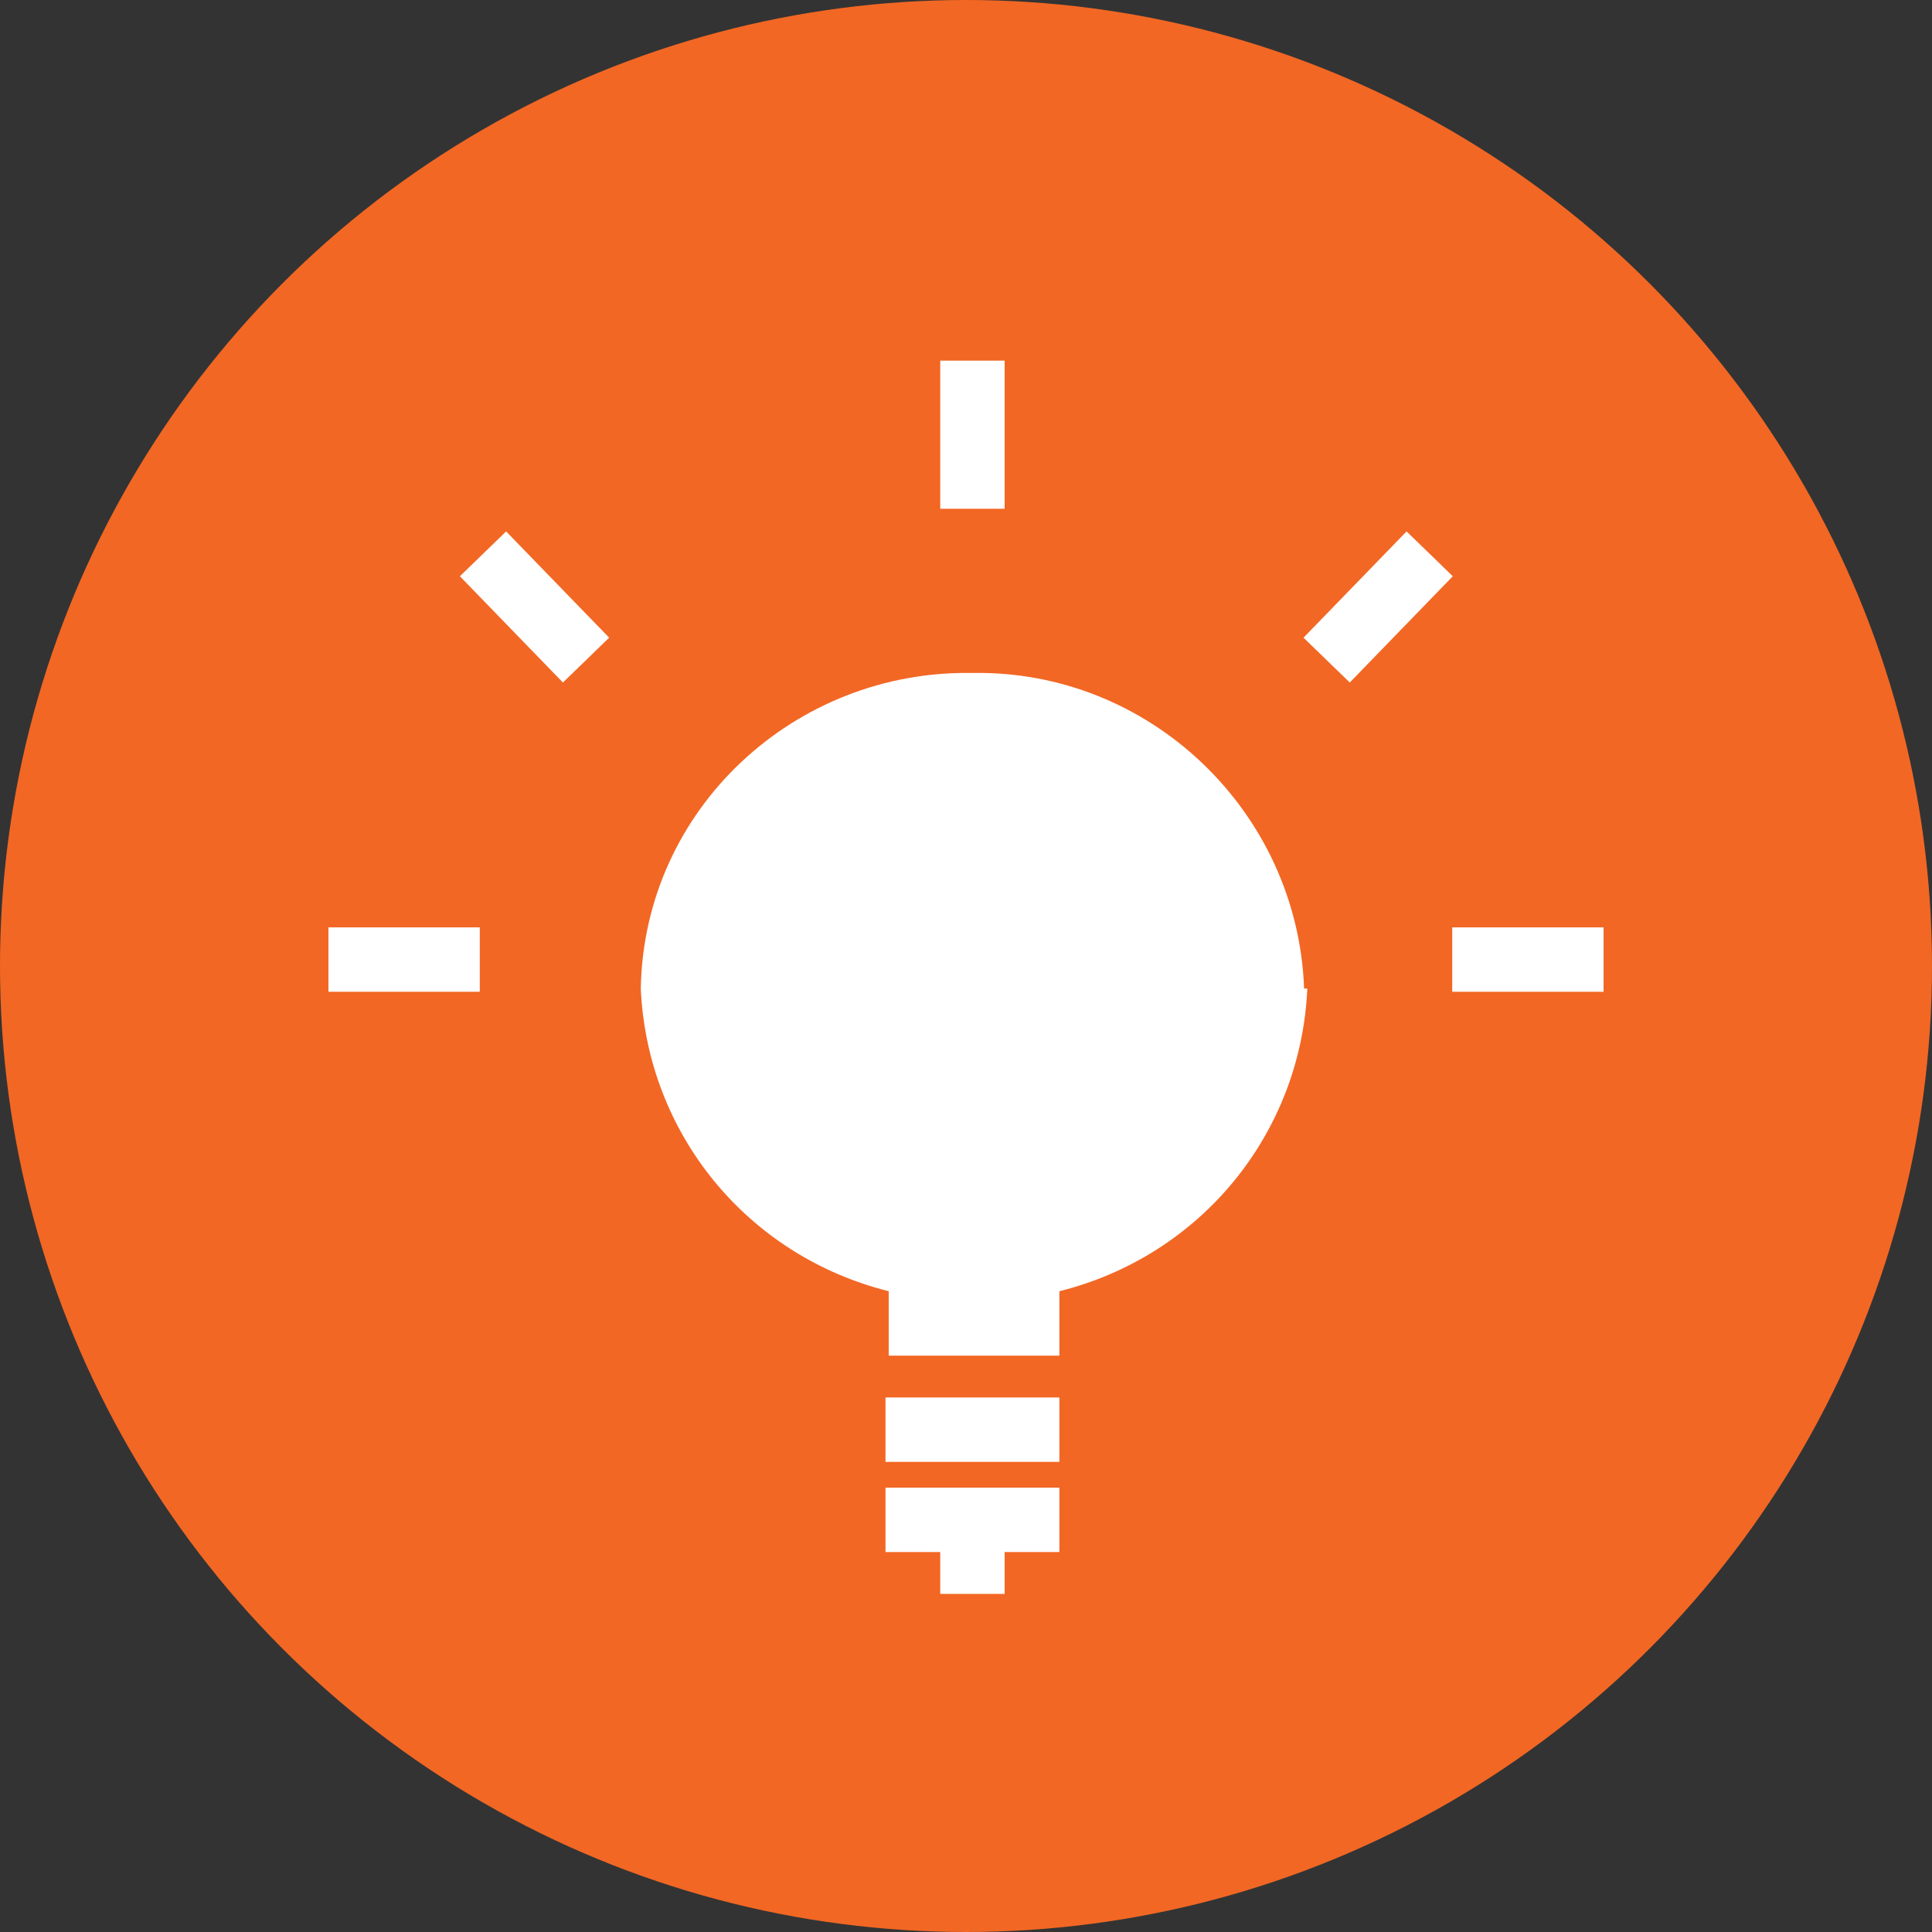 <?xml version="1.0" encoding="UTF-8"?>
<svg xmlns="http://www.w3.org/2000/svg" version="1.1" viewBox="0 0 60 60">
  <rect x="0" y="0" width="60" height="60" fill="#333333" stroke="none"/>
  <defs>
    <style>
      .cls-1, .cls-2 {
        fill: #fff;
      }

      .cls-1, .cls-3 {
        stroke: #fff;
        stroke-miterlimit: 10;
        stroke-width: 2px;
      }

      .cls-4 {
        fill: #f26724;
      }

      .cls-3 {
        fill: none;
      }
    </style>
  </defs>
  <!-- Generator: Adobe Illustrator 28.6.0, SVG Export Plug-In . SVG Version: 1.2.0 Build 709)  -->
  <g>
    <g id="Layer_2">
      <g id="Layer_1-2">
        <g>
          <circle class="cls-4" cx="30" cy="30" r="30"/>
          <path class="cls-1" d="M27.5,44.4h5.4"/>
          <path class="cls-1" d="M27.5,47.2h5.4"/>
          <path class="cls-1" d="M30.2,47.2v2.3"/>
          <path class="cls-2" d="M40.5,30.7c-.2-5.5-4.8-9.9-10.3-9.8-5.5-.1-10.2,4.2-10.3,9.8.2,4.5,3.3,8.3,7.7,9.4v2h5.3v-2c4.4-1.1,7.5-4.9,7.7-9.4Z"/>
          <line class="cls-3" x1="14.9" y1="29.8" x2="10.2" y2="29.8"/>
          <line class="cls-3" x1="18.2" y1="20.5" x2="15" y2="17.2"/>
          <line class="cls-3" x1="45.1" y1="29.8" x2="49.8" y2="29.8"/>
          <line class="cls-3" x1="41.2" y1="20.5" x2="44.4" y2="17.2"/>
          <line class="cls-3" x1="30.2" y1="15.8" x2="30.2" y2="11.2"/>
        </g>
      </g>
    </g>
  </g>
</svg>